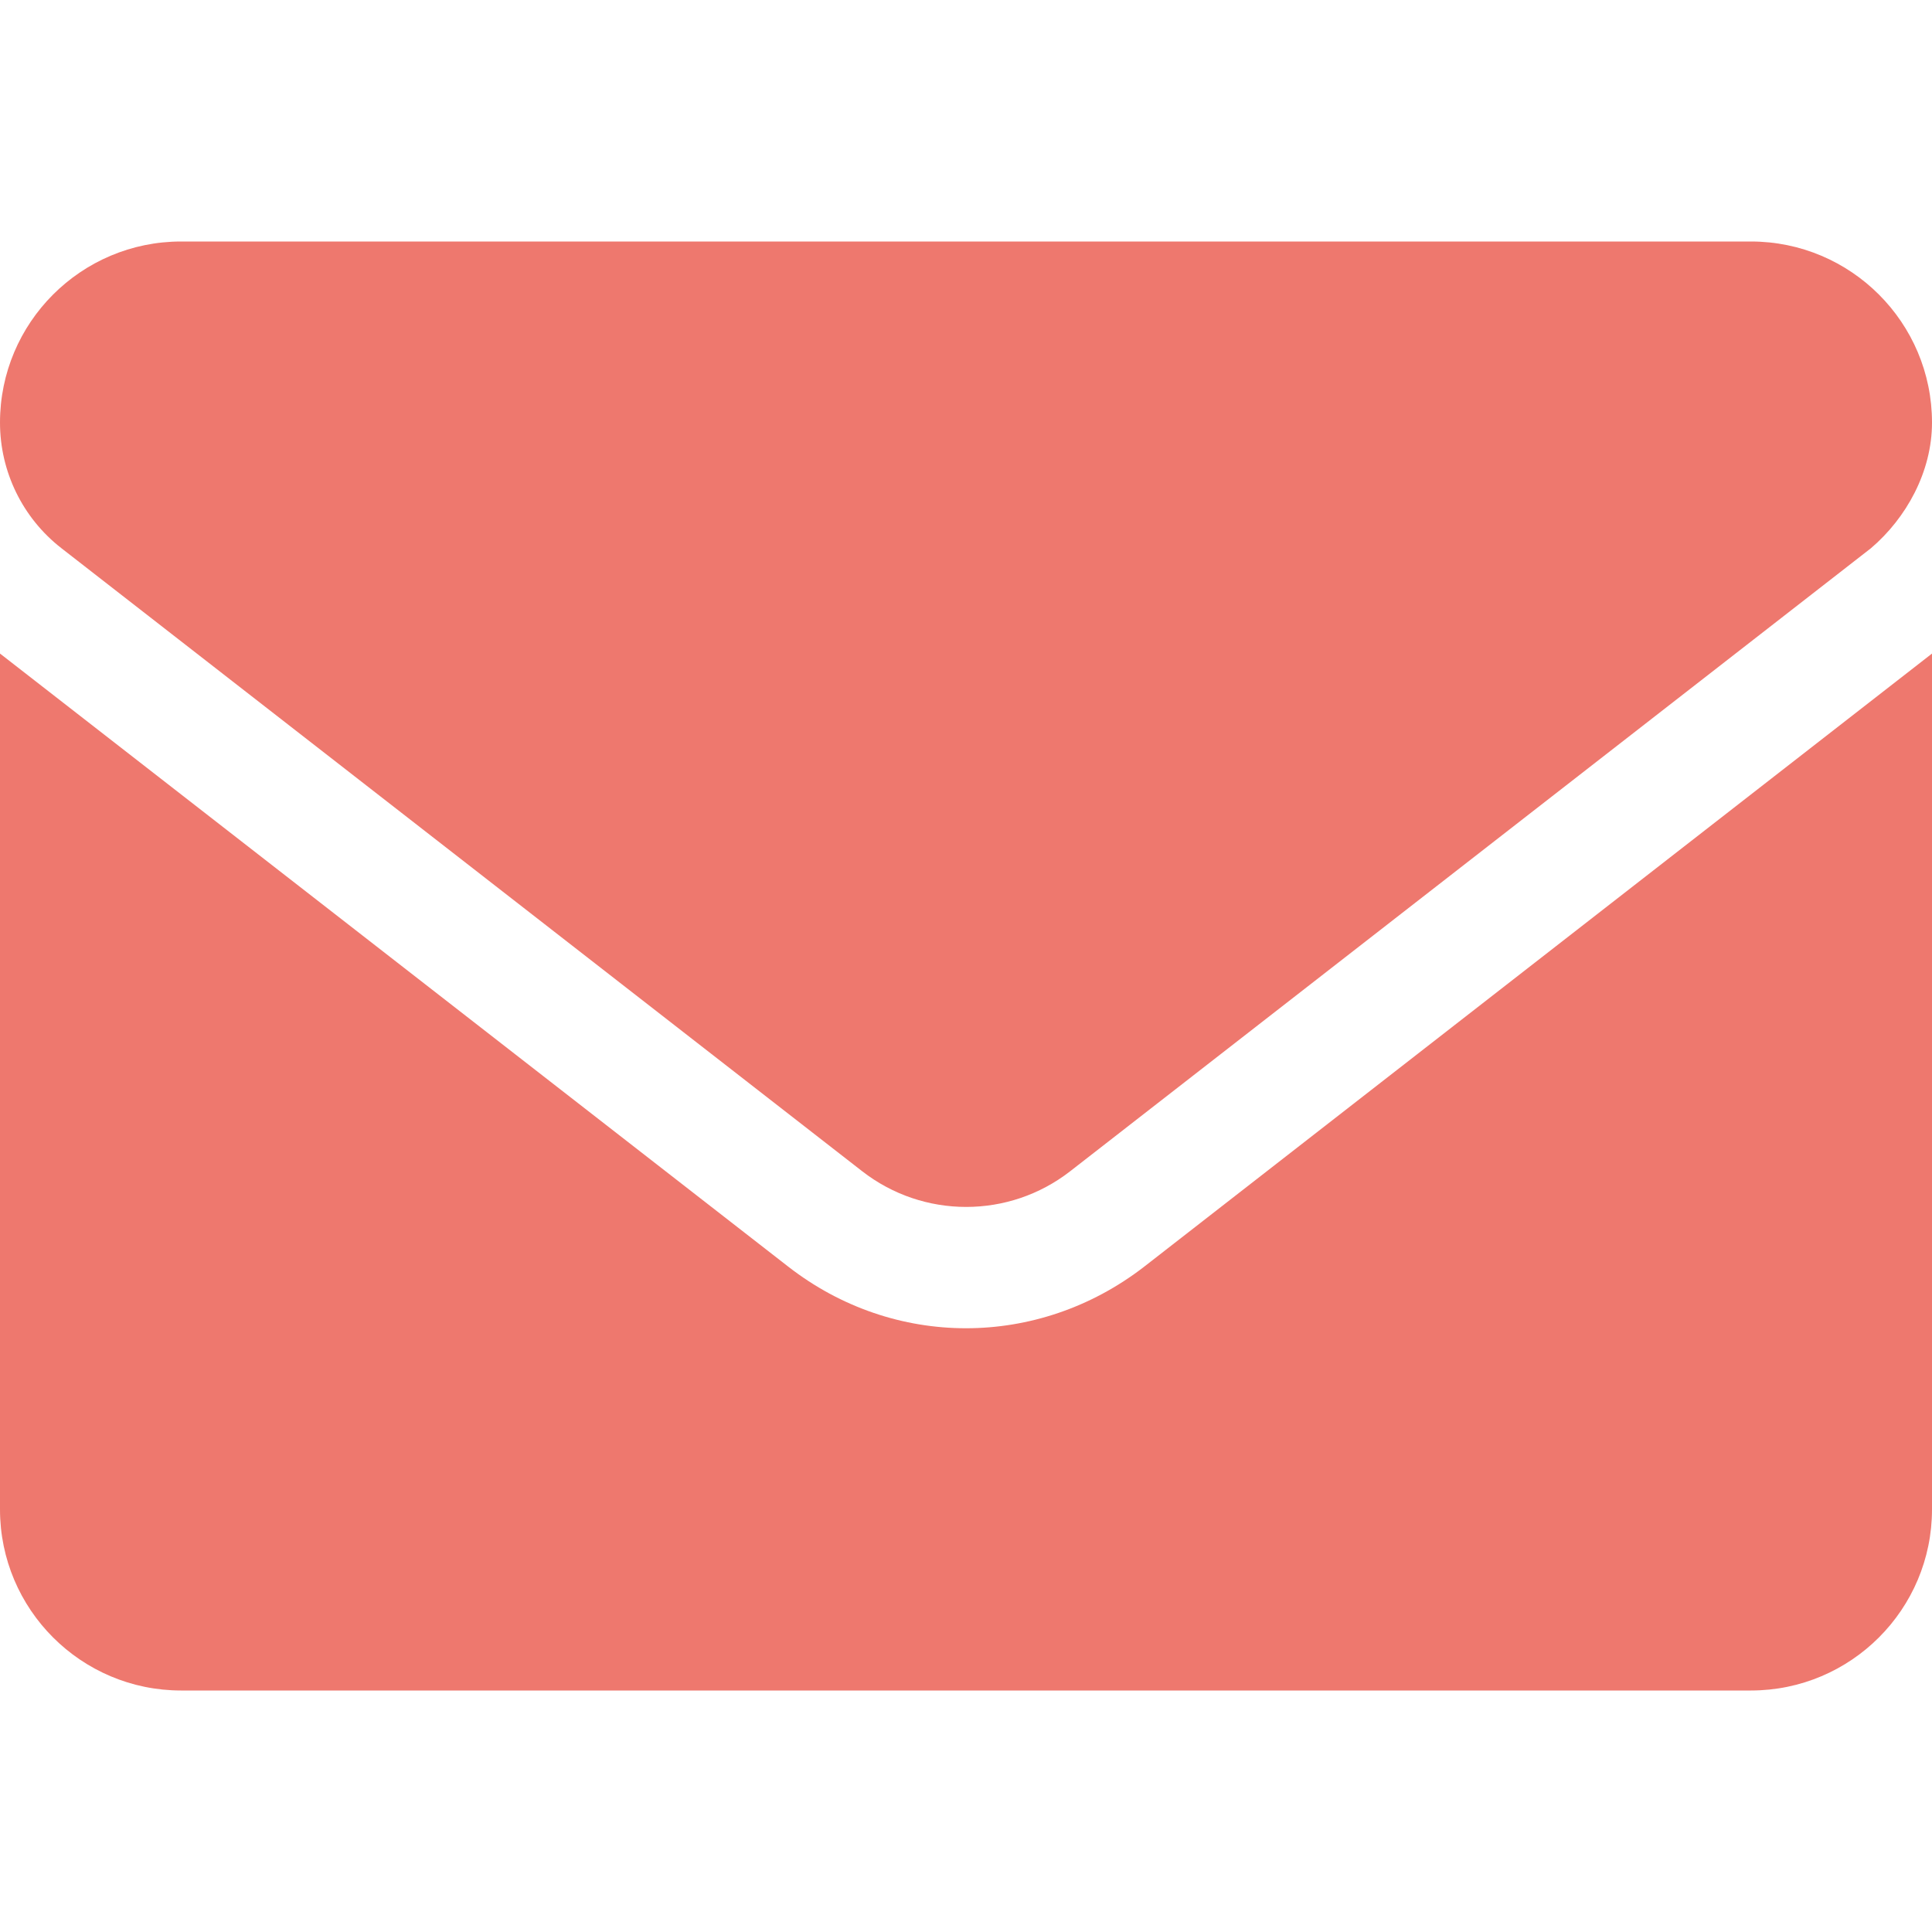 <?xml version="1.0" encoding="utf-8"?>
<!-- Generator: Adobe Illustrator 26.0.3, SVG Export Plug-In . SVG Version: 6.00 Build 0)  -->
<svg version="1.1" id="Layer_1" xmlns="http://www.w3.org/2000/svg" xmlns:xlink="http://www.w3.org/1999/xlink" x="0px" y="0px"
	 viewBox="0 0 512 512" style="enable-background:new 0 0 512 512;" xml:space="preserve">
<style type="text/css">
	.st0{fill:#EE786E;}
</style>
<path class="st0" d="M256,352c-16.5,0-33.1-5.4-47.2-16.4L0,173.2V400c0,26.5,21.5,48,48,48h416c26.5,0,48-21.5,48-48V173.2
	L303.2,335.7C289.1,346.6,272.5,352,256,352z M16.3,145.3l212.2,165.1c16.2,12.6,38.9,12.6,55.1,0l212.2-165.1
	c9.4-8,16.2-20.3,16.2-33.3c0-26.5-21.5-48-48-48H48C21.5,64,0,85.5,0,112C0,125,6,137.3,16.3,145.3z"/>
</svg>
